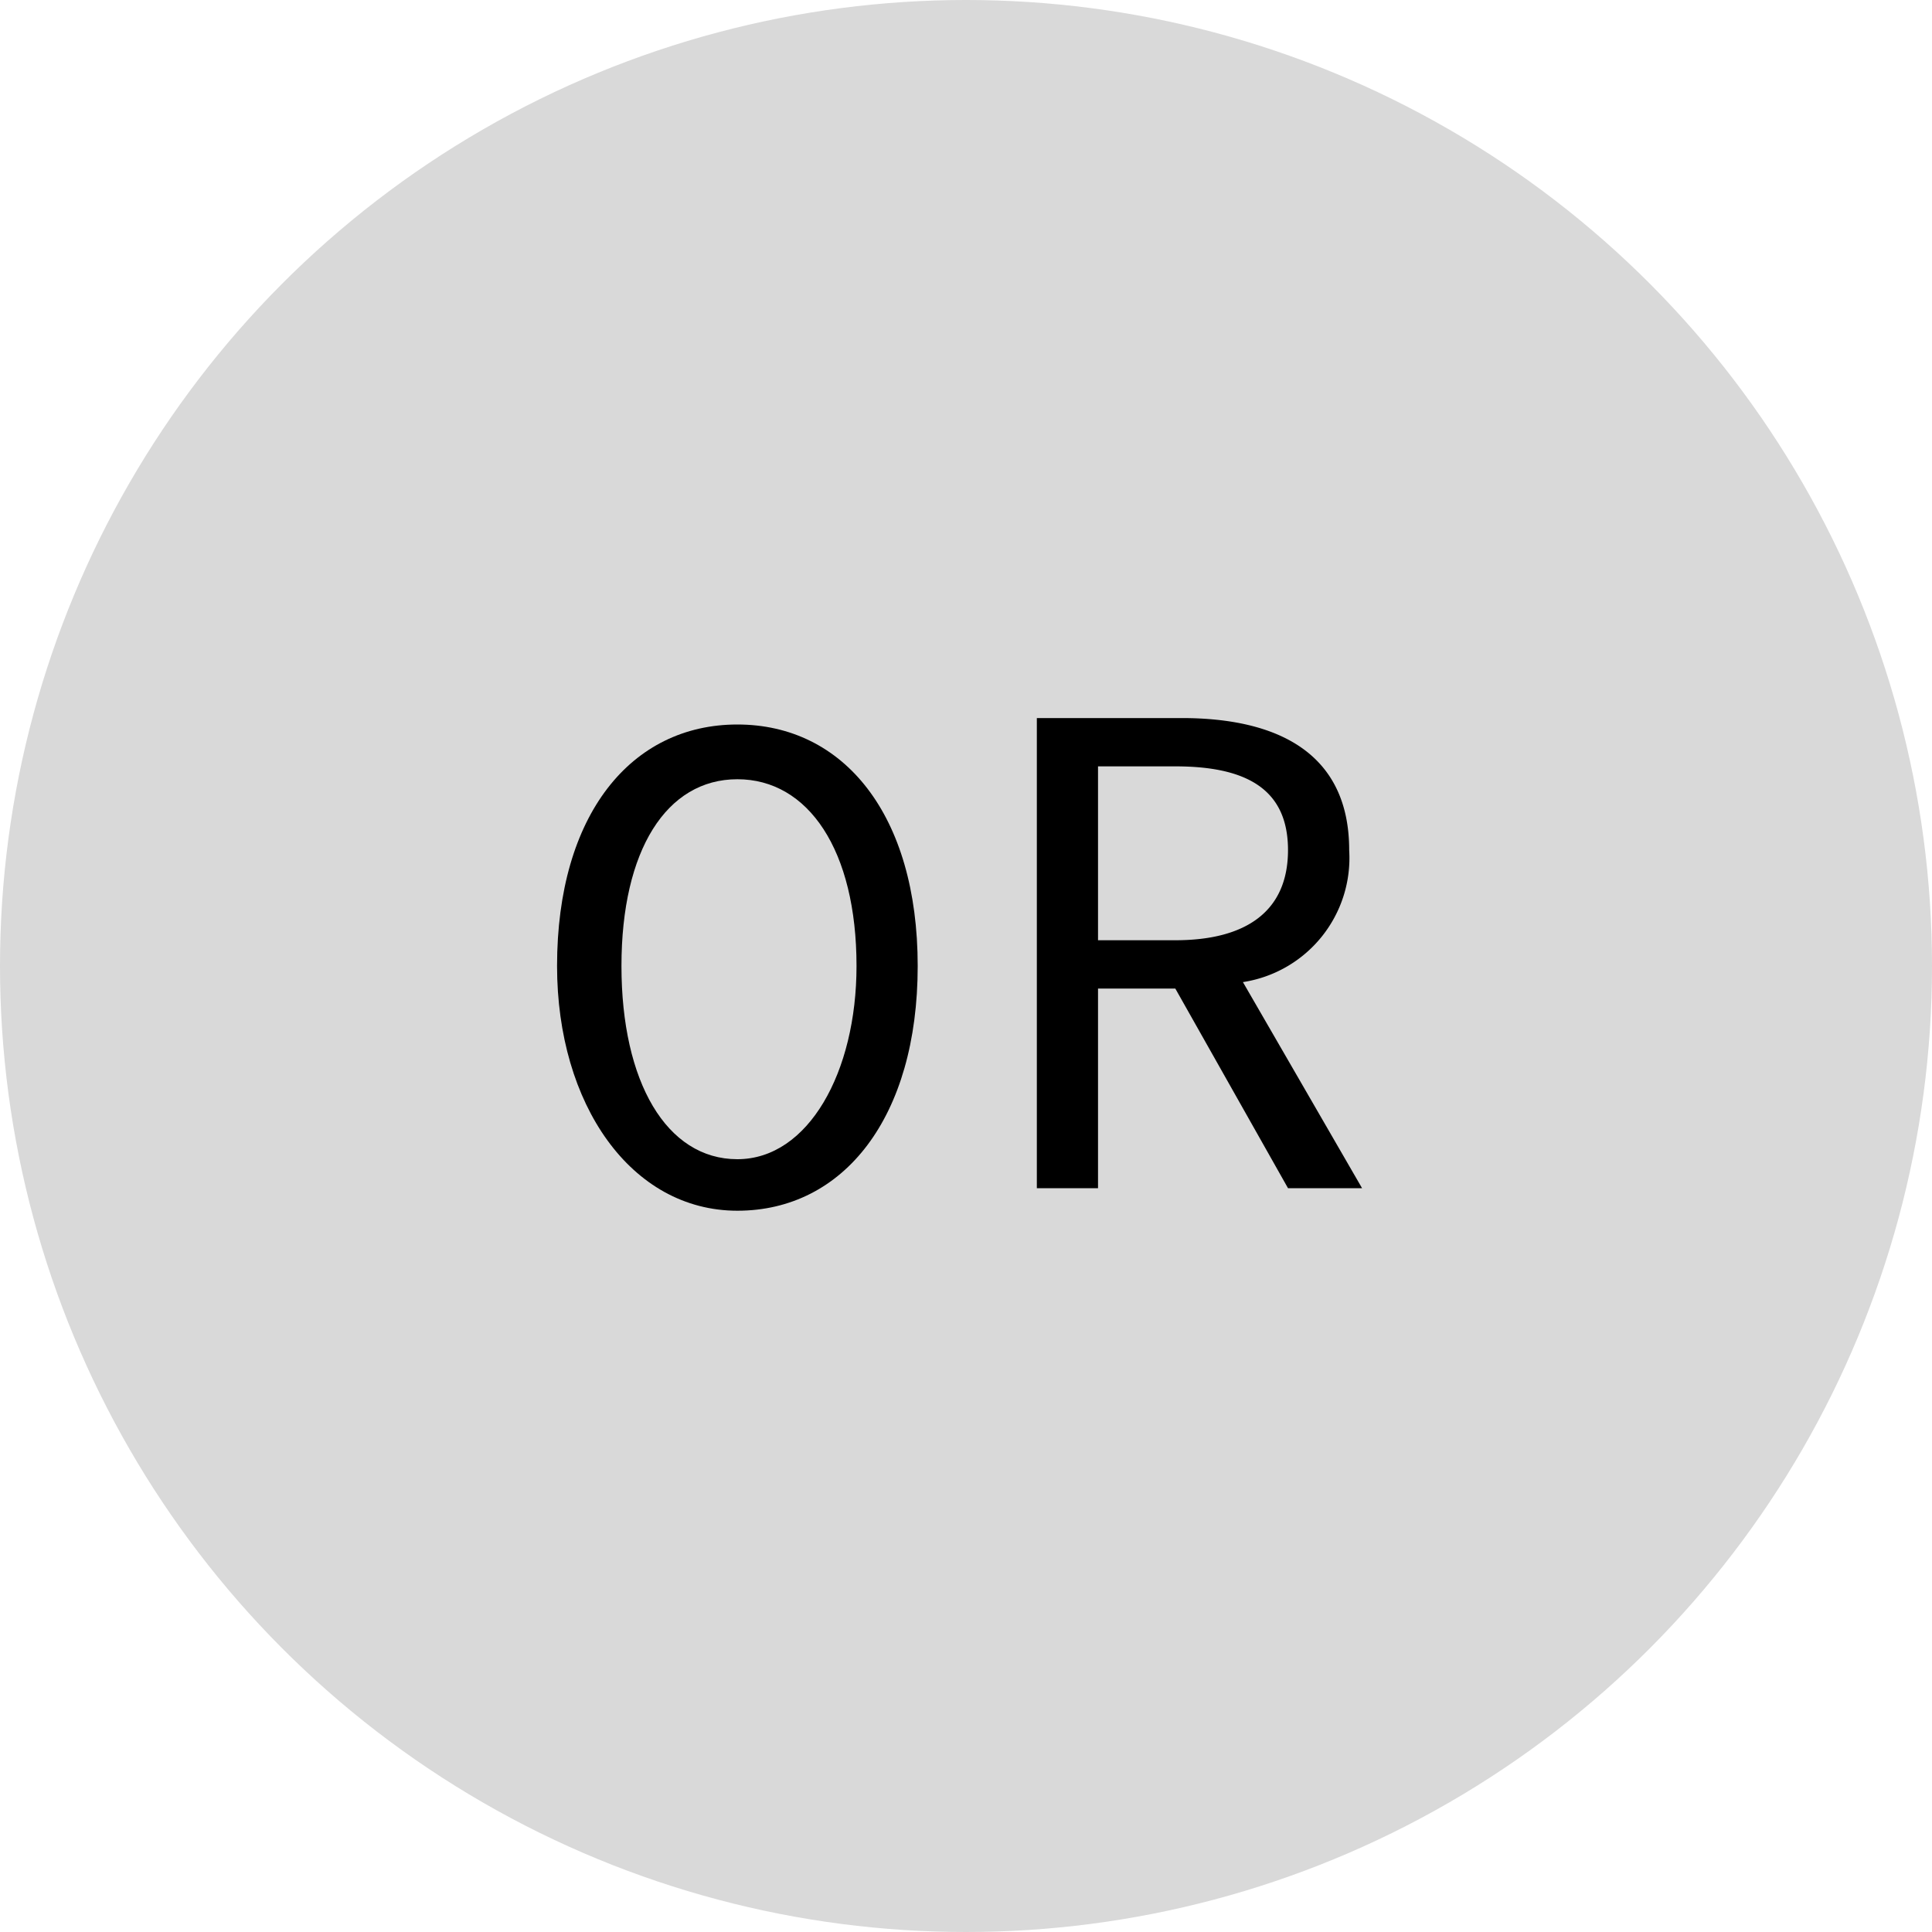 <?xml version="1.0" encoding="UTF-8"?> <svg xmlns="http://www.w3.org/2000/svg" viewBox="0 0 6 6"><defs><style>.cls-1{fill:#d9d9d9;}</style></defs><g id="レイヤー_2" data-name="レイヤー 2"><g id="レイヤー_1-2" data-name="レイヤー 1"><circle class="cls-1" cx="3" cy="3" r="3"></circle><path d="M1.73,3c0-.47.23-.75.56-.75s.56.28.56.75-.23.76-.56.76S1.73,3.43,1.73,3Zm.93,0c0-.36-.15-.58-.37-.58s-.36.22-.36.58.14.6.36.6S2.66,3.33,2.66,3Z"></path><path d="M3.22,2.23h.45c.3,0,.52.11.52.41a.39.39,0,0,1-.33.41l.37.64H4l-.35-.62H3.41v.62H3.22Zm.43.69c.22,0,.35-.09.35-.28s-.13-.26-.35-.26H3.41v.54Z"></path></g></g></svg> 